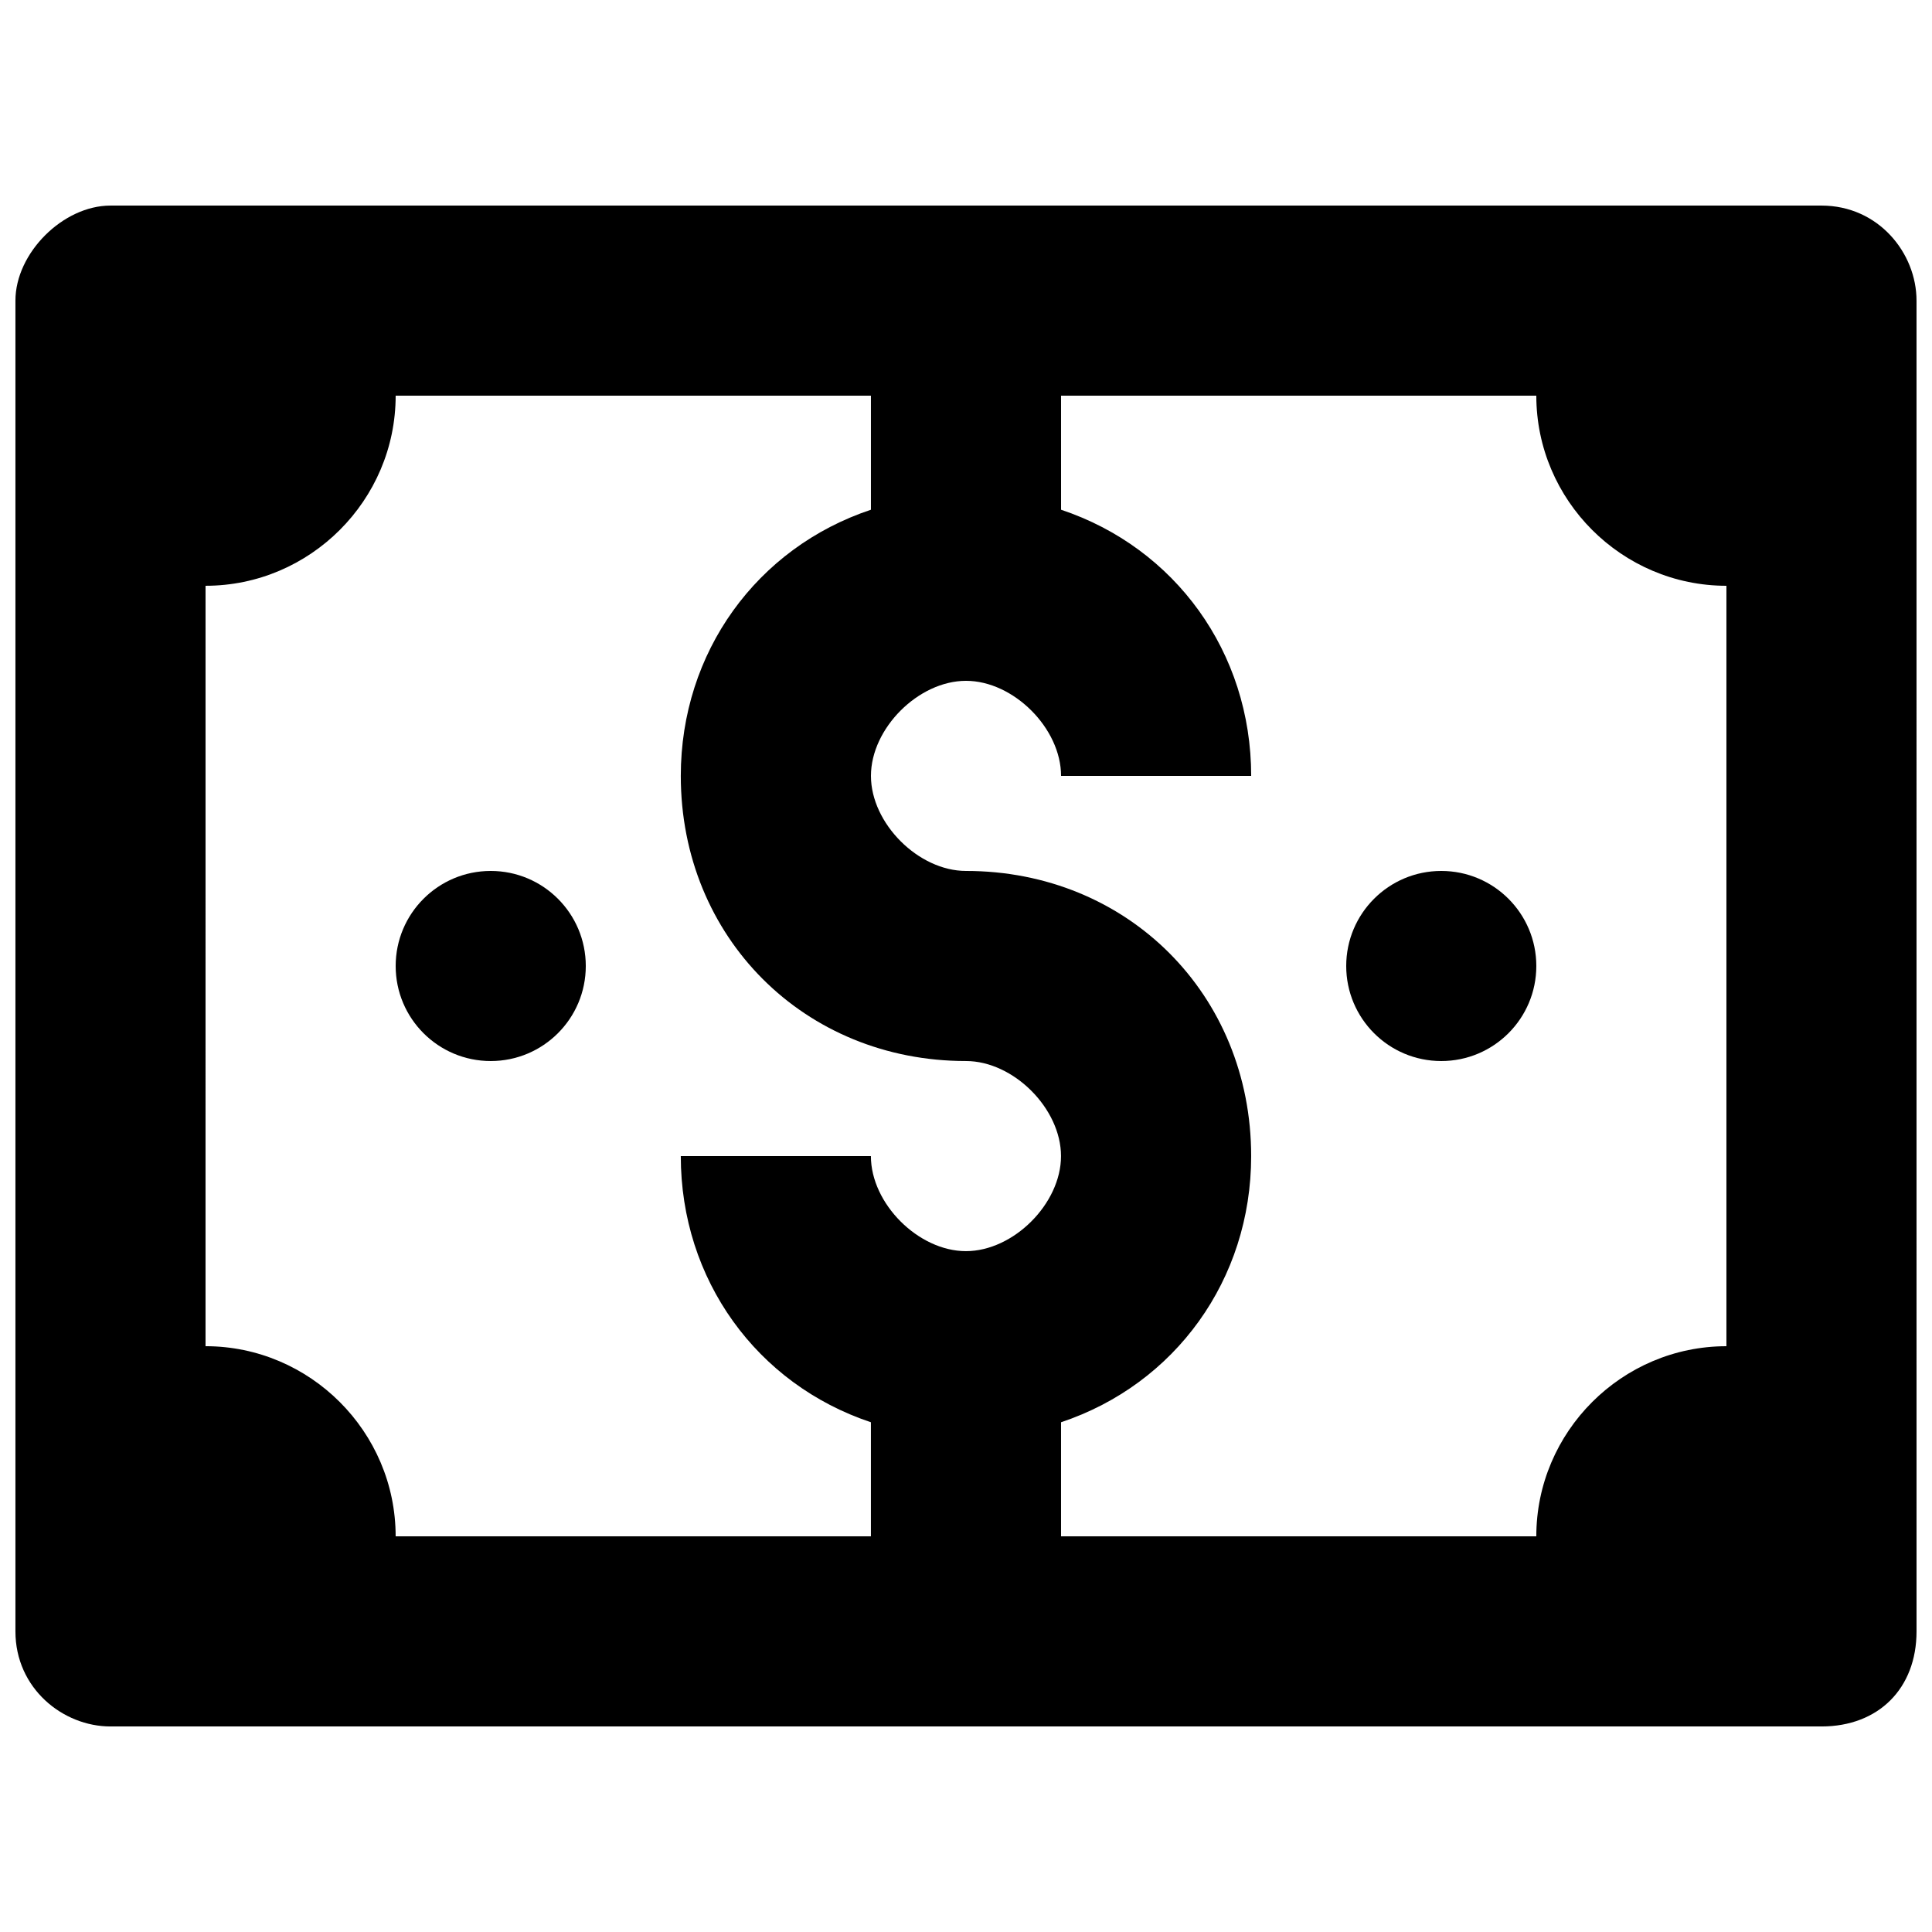 <?xml version="1.0" encoding="UTF-8"?>
<!-- Uploaded to: SVG Repo, www.svgrepo.com, Generator: SVG Repo Mixer Tools -->
<svg width="800px" height="800px" version="1.1" viewBox="144 144 512 512" xmlns="http://www.w3.org/2000/svg">
 <defs>
  <clipPath id="a">
   <path d="m148.09 198h503.81v404h-503.81z"/>
  </clipPath>
 </defs>
 <g clip-path="url(#a)">
  <path d="m626.71 198.48h-453.43c-12.598 0-25.191 12.594-25.191 25.188v352.67c0 15.113 12.594 25.191 25.191 25.191h453.43c15.113 0 25.191-10.078 25.191-25.191l-0.004-352.67c0-12.594-10.074-25.188-25.191-25.188zm-377.86 352.66c0-27.711-22.672-50.383-50.383-50.383l0.004-201.52c27.711 0 50.383-22.672 50.383-50.383h125.95v30.23c-30.234 10.074-50.387 37.785-50.387 70.531 0 42.824 32.746 75.57 75.57 75.57 12.594 0 25.191 12.594 25.191 25.191 0 12.594-12.594 25.191-25.191 25.191-12.594 0-25.191-12.594-25.191-25.191h-50.379c0 32.746 20.152 60.457 50.383 70.535v30.227zm352.67-50.379c-27.711 0-50.383 22.672-50.383 50.383h-125.95v-30.23c30.23-10.078 50.383-37.785 50.383-70.535 0-42.824-32.746-75.57-75.57-75.57-12.598 0-25.191-12.598-25.191-25.191s12.594-25.191 25.191-25.191c12.594 0 25.191 12.594 25.191 25.191h50.383c0-32.746-20.152-60.457-50.383-70.535l-0.004-30.227h125.95c0 27.711 22.672 50.383 50.383 50.383z"/>
 </g>
 <path d="m299.24 400c0 13.91-11.281 25.188-25.191 25.188-13.914 0-25.191-11.277-25.191-25.188 0-13.914 11.277-25.191 25.191-25.191 13.91 0 25.191 11.277 25.191 25.191"/>
 <path d="m551.14 400c0 13.91-11.277 25.188-25.191 25.188-13.91 0-25.188-11.277-25.188-25.188 0-13.914 11.277-25.191 25.188-25.191 13.914 0 25.191 11.277 25.191 25.191"/>
</svg>